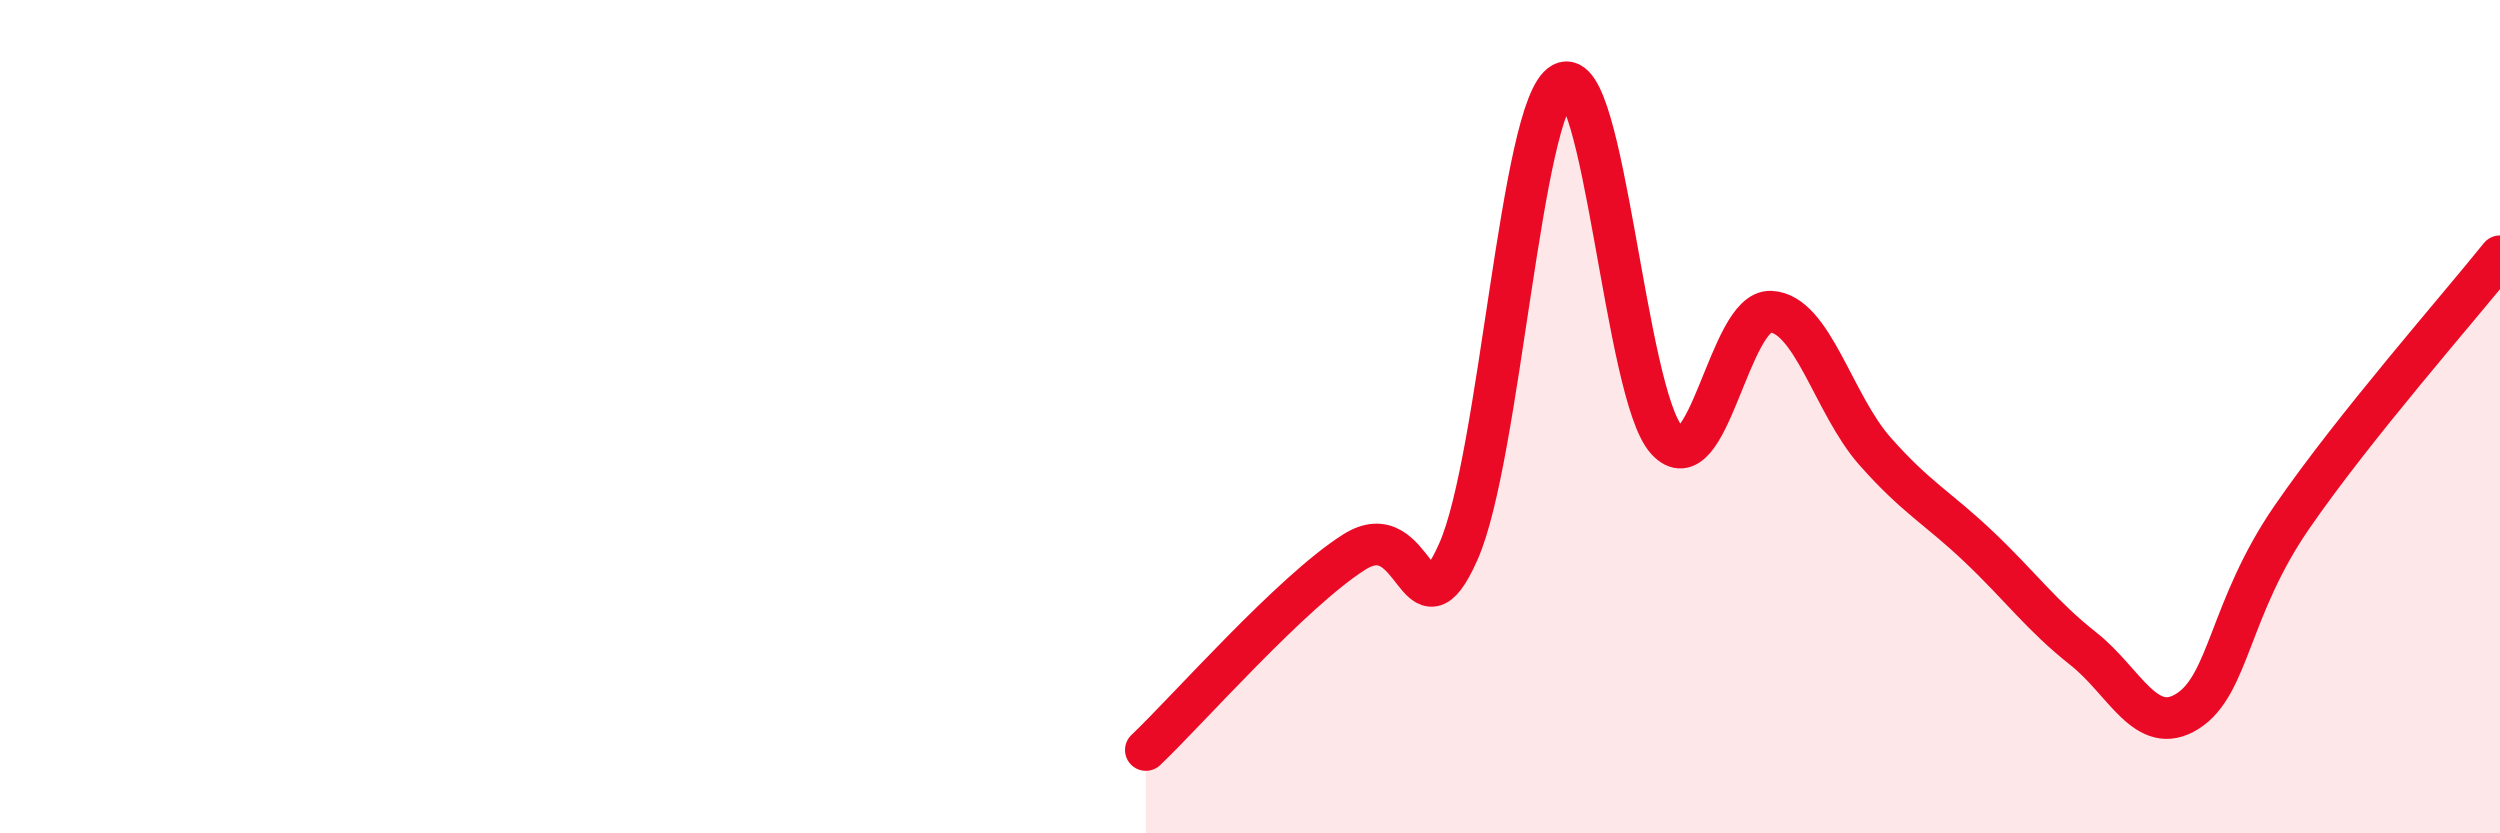 
    <svg width="60" height="20" viewBox="0 0 60 20" xmlns="http://www.w3.org/2000/svg">
      <path
        d="M 27.5,18 C 28.5,17.05 31,14.2 32.5,13.25 C 34,12.3 34,15.49 35,13.24 C 36,10.99 36.5,2.54 37.5,2 C 38.5,1.46 39,9.46 40,10.56 C 41,11.66 41.5,7.43 42.5,7.48 C 43.5,7.53 44,9.7 45,10.83 C 46,11.96 46.5,12.18 47.5,13.13 C 48.5,14.08 49,14.78 50,15.57 C 51,16.36 51.5,17.7 52.5,17.07 C 53.5,16.44 53.5,14.6 55,12.42 C 56.5,10.24 59,7.4 60,6.15L60 20L27.5 20Z"
        fill="#EB0A25"
        opacity="0.1"
        stroke-linecap="round"
        stroke-linejoin="round"
      />
      <path
        d="M 27.5,18 C 28.5,17.05 31,14.2 32.5,13.25 C 34,12.3 34,15.49 35,13.24 C 36,10.99 36.5,2.54 37.5,2 C 38.5,1.46 39,9.46 40,10.56 C 41,11.66 41.5,7.43 42.5,7.48 C 43.5,7.53 44,9.7 45,10.83 C 46,11.96 46.5,12.18 47.5,13.13 C 48.5,14.08 49,14.78 50,15.57 C 51,16.36 51.5,17.7 52.5,17.07 C 53.5,16.44 53.5,14.6 55,12.42 C 56.5,10.24 59,7.4 60,6.15"
        stroke="#EB0A25"
        stroke-width="1"
        fill="none"
        stroke-linecap="round"
        stroke-linejoin="round"
      />
    </svg>
  